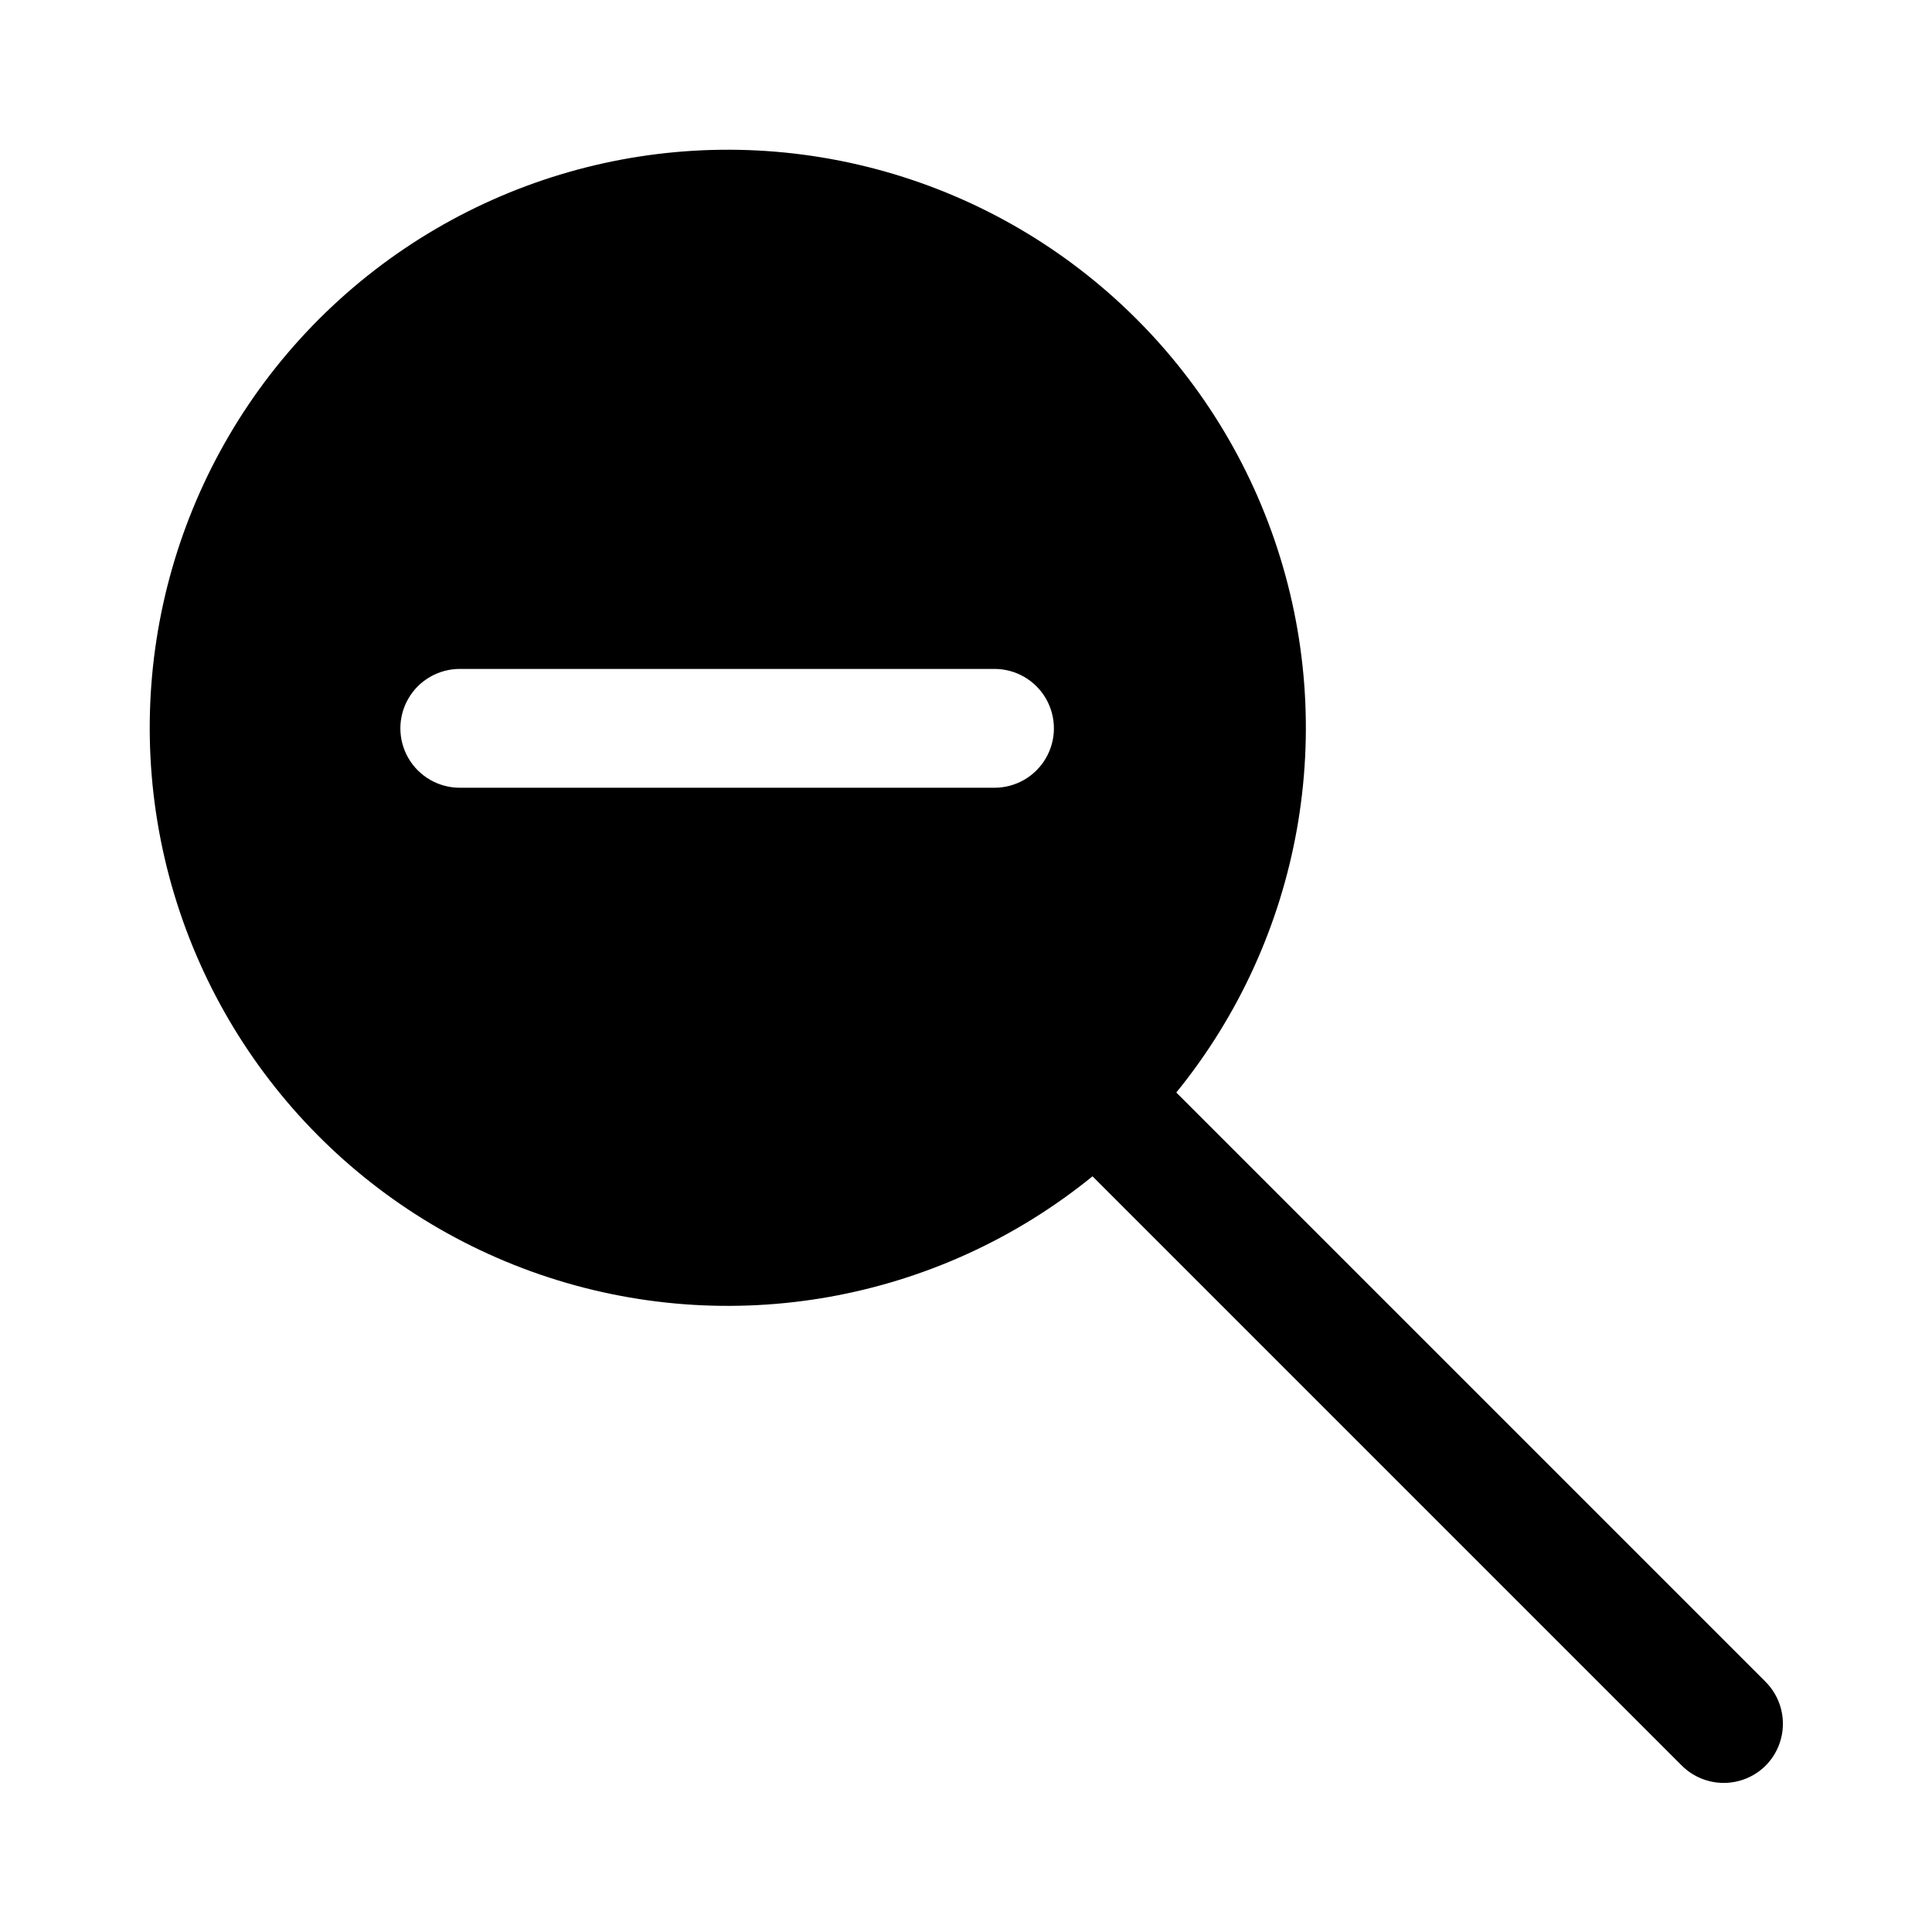 <?xml version="1.0" encoding="UTF-8"?>
<!-- Uploaded to: SVG Repo, www.svgrepo.com, Generator: SVG Repo Mixer Tools -->
<svg fill="#000000" width="800px" height="800px" version="1.1" viewBox="144 144 512 512" xmlns="http://www.w3.org/2000/svg">
 <path d="m611.91 589.71-156.18-156.18c33.348-41.012 43.199-96.324 26.059-146.33-17.141-50.004-58.852-87.637-110.35-99.566-51.5-11.926-105.51 3.543-142.89 40.918-37.375 37.379-52.844 91.387-40.918 142.89 11.93 51.496 49.562 93.207 99.566 110.35 50.004 17.141 105.32 7.289 146.33-26.059l156.18 156.18c2.949 2.934 6.941 4.578 11.098 4.578 4.16 0 8.152-1.645 11.102-4.578 2.934-2.949 4.578-6.941 4.578-11.102 0-4.156-1.645-8.148-4.578-11.098zm-204.36-236.95h-141.7c-5.625 0-10.824-3-13.637-7.871-2.812-4.871-2.812-10.871 0-15.746 2.812-4.871 8.012-7.871 13.637-7.871h141.7c5.625 0 10.824 3 13.637 7.871 2.812 4.875 2.812 10.875 0 15.746-2.812 4.871-8.012 7.871-13.637 7.871z"/>
</svg>